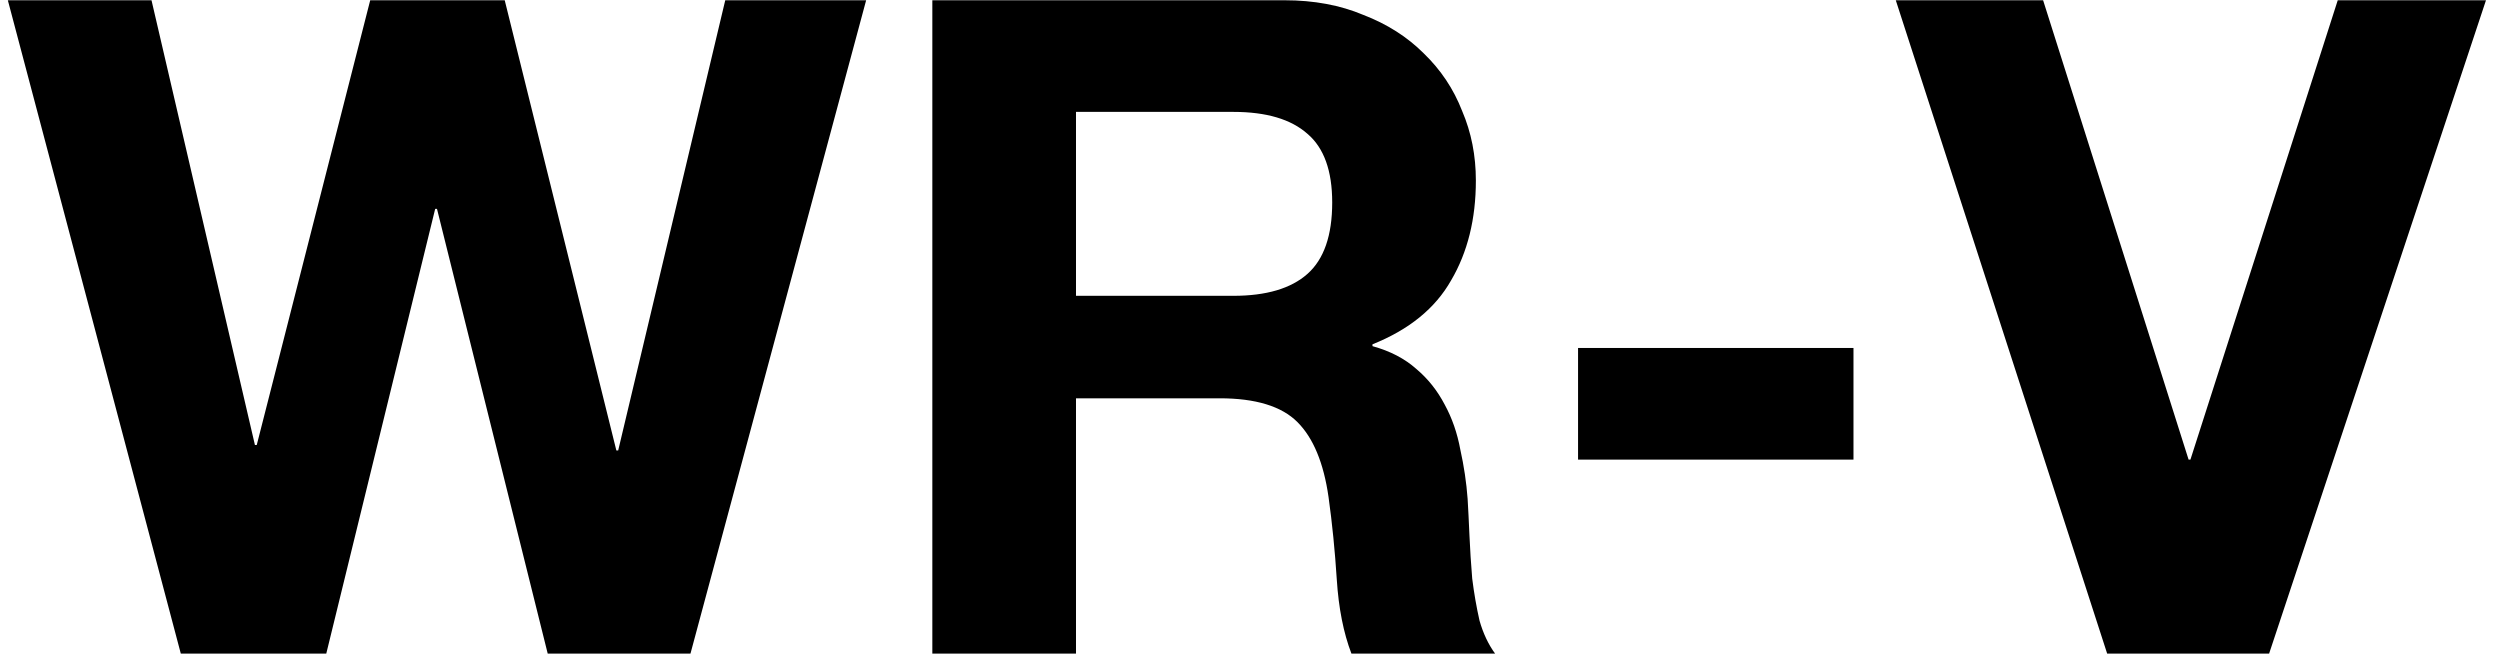<svg width="153" height="40" viewBox="0 0 153 40" fill="none" xmlns="http://www.w3.org/2000/svg">
<path d="M42.257 40H33.52L26.744 12.784H26.633L19.968 40H11.065L0.48 0.016H9.272L15.601 27.232H15.713L22.657 0.016H30.889L37.721 27.568H37.833L44.385 0.016H53.008L42.257 40Z" fill="black"/>
<path d="M65.851 18.104H75.483C77.499 18.104 79.011 17.656 80.019 16.76C81.027 15.864 81.531 14.408 81.531 12.392C81.531 10.451 81.027 9.051 80.019 8.192C79.011 7.296 77.499 6.848 75.483 6.848H65.851V18.104ZM57.059 0.016H78.619C80.411 0.016 82.017 0.315 83.435 0.912C84.891 1.472 86.123 2.256 87.131 3.264C88.177 4.272 88.961 5.448 89.483 6.792C90.043 8.099 90.323 9.517 90.323 11.048C90.323 13.4 89.819 15.435 88.811 17.152C87.841 18.869 86.235 20.176 83.995 21.072V21.184C85.078 21.483 85.974 21.949 86.683 22.584C87.393 23.181 87.971 23.909 88.419 24.768C88.867 25.589 89.185 26.504 89.371 27.512C89.595 28.52 89.745 29.528 89.819 30.536C89.857 31.171 89.894 31.917 89.931 32.776C89.969 33.635 90.025 34.512 90.099 35.408C90.211 36.304 90.361 37.163 90.547 37.984C90.771 38.768 91.089 39.44 91.499 40H82.707C82.222 38.731 81.923 37.219 81.811 35.464C81.699 33.709 81.531 32.029 81.307 30.424C81.009 28.333 80.374 26.803 79.403 25.832C78.433 24.861 76.846 24.376 74.643 24.376H65.851V40H57.059V0.016Z" fill="black"/>
<path d="M96.577 21.296H113.433V28.128H96.577V21.296Z" fill="black"/>
<path d="M138.87 40H128.958L116.022 0.016H125.038L133.942 28.128H134.054L143.07 0.016H152.142L138.87 40Z" fill="black"/>
</svg>
